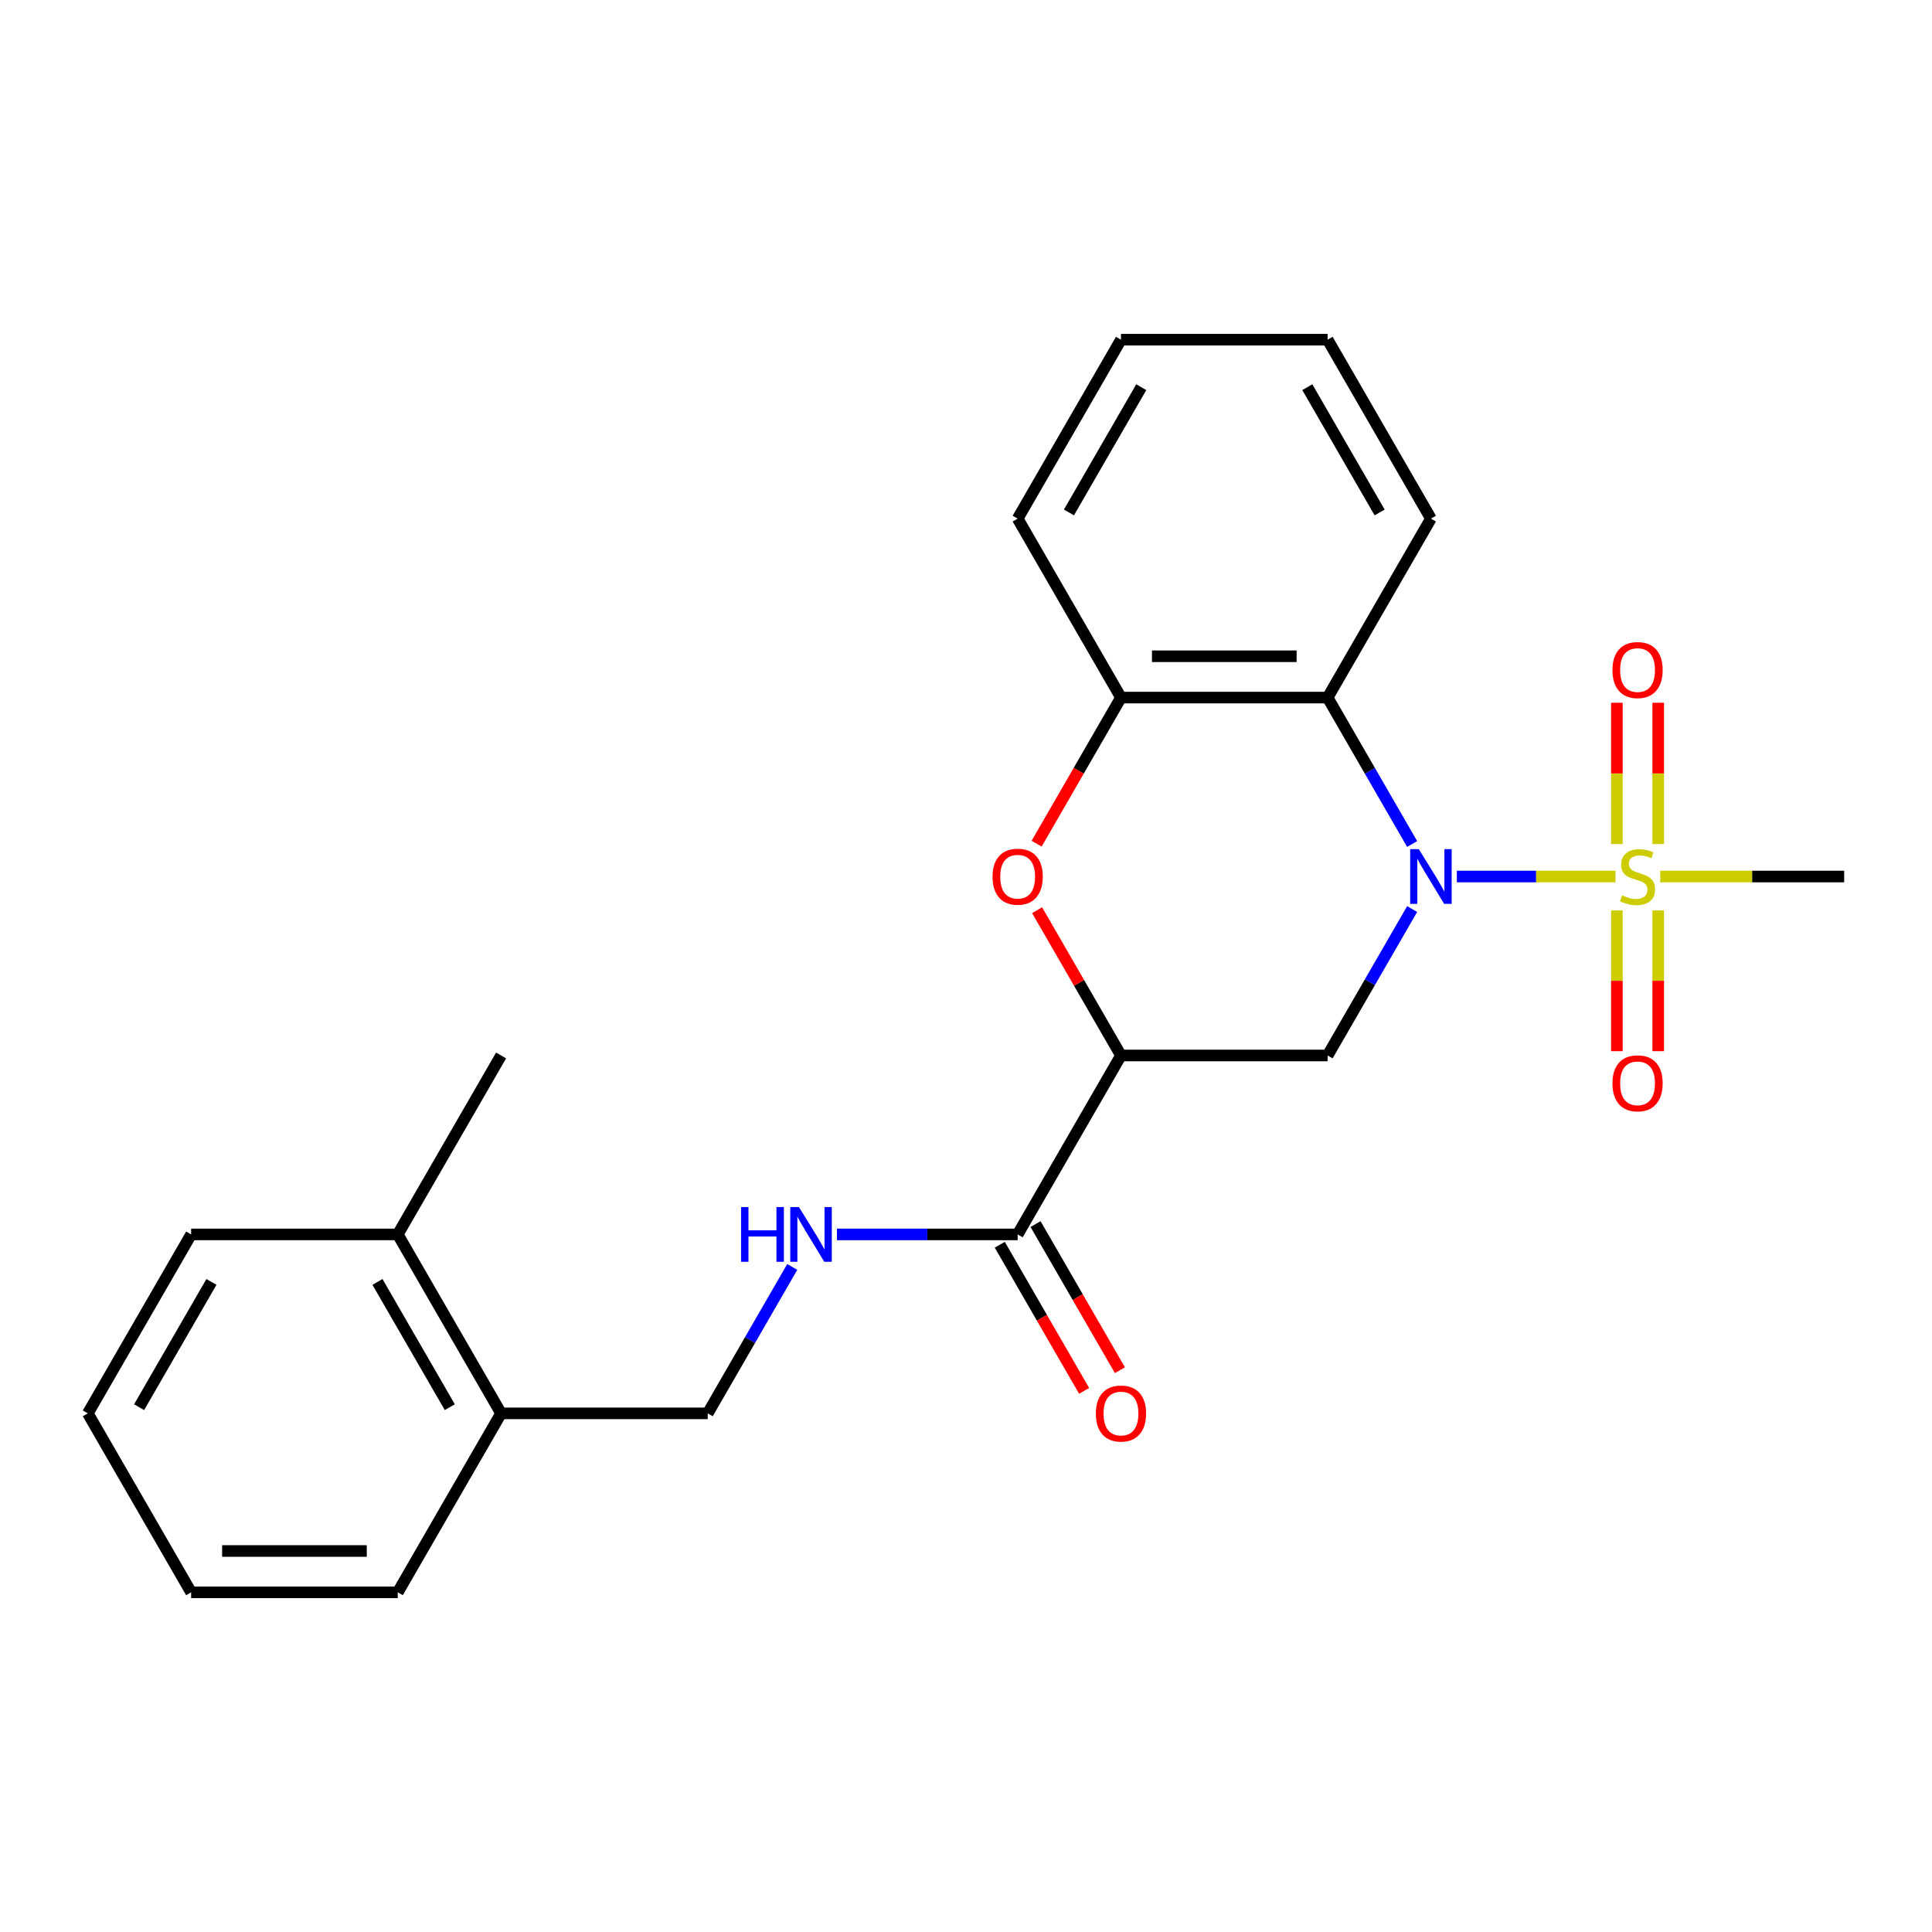 <?xml version='1.0' encoding='iso-8859-1'?>
<svg version='1.1' baseProfile='full'
              xmlns='http://www.w3.org/2000/svg'
                      xmlns:rdkit='http://www.rdkit.org/xml'
                      xmlns:xlink='http://www.w3.org/1999/xlink'
                  xml:space='preserve'
width='1000px' height='1000px' viewBox='0 0 1000 1000'>
<!-- END OF HEADER -->
<rect style='opacity:1.0;fill:#FFFFFF;stroke:none' width='1000' height='1000' x='0' y='0'> </rect>
<path class='bond-0' d='M 754.056,453.688 L 795.115,453.688' style='fill:none;fill-rule:evenodd;stroke:#0000FF;stroke-width:6px;stroke-linecap:butt;stroke-linejoin:miter;stroke-opacity:1' />
<path class='bond-0' d='M 795.115,453.688 L 836.175,453.688' style='fill:none;fill-rule:evenodd;stroke:#CCCC00;stroke-width:6px;stroke-linecap:butt;stroke-linejoin:miter;stroke-opacity:1' />
<path class='bond-2' d='M 730.923,470.522 L 709.044,508.417' style='fill:none;fill-rule:evenodd;stroke:#0000FF;stroke-width:6px;stroke-linecap:butt;stroke-linejoin:miter;stroke-opacity:1' />
<path class='bond-2' d='M 709.044,508.417 L 687.166,546.312' style='fill:none;fill-rule:evenodd;stroke:#000000;stroke-width:6px;stroke-linecap:butt;stroke-linejoin:miter;stroke-opacity:1' />
<path class='bond-3' d='M 730.923,436.855 L 709.044,398.96' style='fill:none;fill-rule:evenodd;stroke:#0000FF;stroke-width:6px;stroke-linecap:butt;stroke-linejoin:miter;stroke-opacity:1' />
<path class='bond-3' d='M 709.044,398.96 L 687.166,361.065' style='fill:none;fill-rule:evenodd;stroke:#000000;stroke-width:6px;stroke-linecap:butt;stroke-linejoin:miter;stroke-opacity:1' />
<path class='bond-8' d='M 858.289,436.895 L 858.289,400.323' style='fill:none;fill-rule:evenodd;stroke:#CCCC00;stroke-width:6px;stroke-linecap:butt;stroke-linejoin:miter;stroke-opacity:1' />
<path class='bond-8' d='M 858.289,400.323 L 858.289,363.751' style='fill:none;fill-rule:evenodd;stroke:#FF0000;stroke-width:6px;stroke-linecap:butt;stroke-linejoin:miter;stroke-opacity:1' />
<path class='bond-8' d='M 836.898,436.895 L 836.898,400.323' style='fill:none;fill-rule:evenodd;stroke:#CCCC00;stroke-width:6px;stroke-linecap:butt;stroke-linejoin:miter;stroke-opacity:1' />
<path class='bond-8' d='M 836.898,400.323 L 836.898,363.751' style='fill:none;fill-rule:evenodd;stroke:#FF0000;stroke-width:6px;stroke-linecap:butt;stroke-linejoin:miter;stroke-opacity:1' />
<path class='bond-9' d='M 836.898,471.242 L 836.898,507.664' style='fill:none;fill-rule:evenodd;stroke:#CCCC00;stroke-width:6px;stroke-linecap:butt;stroke-linejoin:miter;stroke-opacity:1' />
<path class='bond-9' d='M 836.898,507.664 L 836.898,544.085' style='fill:none;fill-rule:evenodd;stroke:#FF0000;stroke-width:6px;stroke-linecap:butt;stroke-linejoin:miter;stroke-opacity:1' />
<path class='bond-9' d='M 858.289,471.242 L 858.289,507.664' style='fill:none;fill-rule:evenodd;stroke:#CCCC00;stroke-width:6px;stroke-linecap:butt;stroke-linejoin:miter;stroke-opacity:1' />
<path class='bond-9' d='M 858.289,507.664 L 858.289,544.085' style='fill:none;fill-rule:evenodd;stroke:#FF0000;stroke-width:6px;stroke-linecap:butt;stroke-linejoin:miter;stroke-opacity:1' />
<path class='bond-14' d='M 859.347,453.688 L 906.946,453.688' style='fill:none;fill-rule:evenodd;stroke:#CCCC00;stroke-width:6px;stroke-linecap:butt;stroke-linejoin:miter;stroke-opacity:1' />
<path class='bond-14' d='M 906.946,453.688 L 954.545,453.688' style='fill:none;fill-rule:evenodd;stroke:#000000;stroke-width:6px;stroke-linecap:butt;stroke-linejoin:miter;stroke-opacity:1' />
<path class='bond-1' d='M 580.214,546.312 L 687.166,546.312' style='fill:none;fill-rule:evenodd;stroke:#000000;stroke-width:6px;stroke-linecap:butt;stroke-linejoin:miter;stroke-opacity:1' />
<path class='bond-6' d='M 580.214,546.312 L 526.738,638.935' style='fill:none;fill-rule:evenodd;stroke:#000000;stroke-width:6px;stroke-linecap:butt;stroke-linejoin:miter;stroke-opacity:1' />
<path class='bond-24' d='M 580.214,546.312 L 558.509,508.717' style='fill:none;fill-rule:evenodd;stroke:#000000;stroke-width:6px;stroke-linecap:butt;stroke-linejoin:miter;stroke-opacity:1' />
<path class='bond-24' d='M 558.509,508.717 L 536.803,471.122' style='fill:none;fill-rule:evenodd;stroke:#FF0000;stroke-width:6px;stroke-linecap:butt;stroke-linejoin:miter;stroke-opacity:1' />
<path class='bond-5' d='M 687.166,361.065 L 580.214,361.065' style='fill:none;fill-rule:evenodd;stroke:#000000;stroke-width:6px;stroke-linecap:butt;stroke-linejoin:miter;stroke-opacity:1' />
<path class='bond-5' d='M 671.123,339.675 L 596.257,339.675' style='fill:none;fill-rule:evenodd;stroke:#000000;stroke-width:6px;stroke-linecap:butt;stroke-linejoin:miter;stroke-opacity:1' />
<path class='bond-15' d='M 687.166,361.065 L 740.642,268.442' style='fill:none;fill-rule:evenodd;stroke:#000000;stroke-width:6px;stroke-linecap:butt;stroke-linejoin:miter;stroke-opacity:1' />
<path class='bond-4' d='M 536.549,436.695 L 558.382,398.88' style='fill:none;fill-rule:evenodd;stroke:#FF0000;stroke-width:6px;stroke-linecap:butt;stroke-linejoin:miter;stroke-opacity:1' />
<path class='bond-4' d='M 558.382,398.88 L 580.214,361.065' style='fill:none;fill-rule:evenodd;stroke:#000000;stroke-width:6px;stroke-linecap:butt;stroke-linejoin:miter;stroke-opacity:1' />
<path class='bond-16' d='M 580.214,361.065 L 526.738,268.442' style='fill:none;fill-rule:evenodd;stroke:#000000;stroke-width:6px;stroke-linecap:butt;stroke-linejoin:miter;stroke-opacity:1' />
<path class='bond-7' d='M 526.738,638.935 L 479.969,638.935' style='fill:none;fill-rule:evenodd;stroke:#000000;stroke-width:6px;stroke-linecap:butt;stroke-linejoin:miter;stroke-opacity:1' />
<path class='bond-7' d='M 479.969,638.935 L 433.2,638.935' style='fill:none;fill-rule:evenodd;stroke:#0000FF;stroke-width:6px;stroke-linecap:butt;stroke-linejoin:miter;stroke-opacity:1' />
<path class='bond-10' d='M 517.476,644.282 L 539.308,682.097' style='fill:none;fill-rule:evenodd;stroke:#000000;stroke-width:6px;stroke-linecap:butt;stroke-linejoin:miter;stroke-opacity:1' />
<path class='bond-10' d='M 539.308,682.097 L 561.14,719.911' style='fill:none;fill-rule:evenodd;stroke:#FF0000;stroke-width:6px;stroke-linecap:butt;stroke-linejoin:miter;stroke-opacity:1' />
<path class='bond-10' d='M 536,633.587 L 557.833,671.402' style='fill:none;fill-rule:evenodd;stroke:#000000;stroke-width:6px;stroke-linecap:butt;stroke-linejoin:miter;stroke-opacity:1' />
<path class='bond-10' d='M 557.833,671.402 L 579.665,709.216' style='fill:none;fill-rule:evenodd;stroke:#FF0000;stroke-width:6px;stroke-linecap:butt;stroke-linejoin:miter;stroke-opacity:1' />
<path class='bond-11' d='M 410.067,655.768 L 388.189,693.663' style='fill:none;fill-rule:evenodd;stroke:#0000FF;stroke-width:6px;stroke-linecap:butt;stroke-linejoin:miter;stroke-opacity:1' />
<path class='bond-11' d='M 388.189,693.663 L 366.31,731.558' style='fill:none;fill-rule:evenodd;stroke:#000000;stroke-width:6px;stroke-linecap:butt;stroke-linejoin:miter;stroke-opacity:1' />
<path class='bond-12' d='M 366.31,731.558 L 259.358,731.558' style='fill:none;fill-rule:evenodd;stroke:#000000;stroke-width:6px;stroke-linecap:butt;stroke-linejoin:miter;stroke-opacity:1' />
<path class='bond-13' d='M 259.358,731.558 L 205.882,638.935' style='fill:none;fill-rule:evenodd;stroke:#000000;stroke-width:6px;stroke-linecap:butt;stroke-linejoin:miter;stroke-opacity:1' />
<path class='bond-13' d='M 232.812,728.359 L 195.379,663.523' style='fill:none;fill-rule:evenodd;stroke:#000000;stroke-width:6px;stroke-linecap:butt;stroke-linejoin:miter;stroke-opacity:1' />
<path class='bond-17' d='M 259.358,731.558 L 205.882,824.181' style='fill:none;fill-rule:evenodd;stroke:#000000;stroke-width:6px;stroke-linecap:butt;stroke-linejoin:miter;stroke-opacity:1' />
<path class='bond-18' d='M 205.882,638.935 L 259.358,546.312' style='fill:none;fill-rule:evenodd;stroke:#000000;stroke-width:6px;stroke-linecap:butt;stroke-linejoin:miter;stroke-opacity:1' />
<path class='bond-19' d='M 205.882,638.935 L 98.93,638.935' style='fill:none;fill-rule:evenodd;stroke:#000000;stroke-width:6px;stroke-linecap:butt;stroke-linejoin:miter;stroke-opacity:1' />
<path class='bond-20' d='M 740.642,268.442 L 687.166,175.819' style='fill:none;fill-rule:evenodd;stroke:#000000;stroke-width:6px;stroke-linecap:butt;stroke-linejoin:miter;stroke-opacity:1' />
<path class='bond-20' d='M 714.096,265.244 L 676.663,200.408' style='fill:none;fill-rule:evenodd;stroke:#000000;stroke-width:6px;stroke-linecap:butt;stroke-linejoin:miter;stroke-opacity:1' />
<path class='bond-25' d='M 526.738,268.442 L 580.214,175.819' style='fill:none;fill-rule:evenodd;stroke:#000000;stroke-width:6px;stroke-linecap:butt;stroke-linejoin:miter;stroke-opacity:1' />
<path class='bond-25' d='M 553.284,265.244 L 590.717,200.408' style='fill:none;fill-rule:evenodd;stroke:#000000;stroke-width:6px;stroke-linecap:butt;stroke-linejoin:miter;stroke-opacity:1' />
<path class='bond-22' d='M 205.882,824.181 L 98.93,824.181' style='fill:none;fill-rule:evenodd;stroke:#000000;stroke-width:6px;stroke-linecap:butt;stroke-linejoin:miter;stroke-opacity:1' />
<path class='bond-22' d='M 189.84,802.79 L 114.973,802.79' style='fill:none;fill-rule:evenodd;stroke:#000000;stroke-width:6px;stroke-linecap:butt;stroke-linejoin:miter;stroke-opacity:1' />
<path class='bond-26' d='M 98.93,638.935 L 45.455,731.558' style='fill:none;fill-rule:evenodd;stroke:#000000;stroke-width:6px;stroke-linecap:butt;stroke-linejoin:miter;stroke-opacity:1' />
<path class='bond-26' d='M 109.434,663.523 L 72.001,728.359' style='fill:none;fill-rule:evenodd;stroke:#000000;stroke-width:6px;stroke-linecap:butt;stroke-linejoin:miter;stroke-opacity:1' />
<path class='bond-21' d='M 687.166,175.819 L 580.214,175.819' style='fill:none;fill-rule:evenodd;stroke:#000000;stroke-width:6px;stroke-linecap:butt;stroke-linejoin:miter;stroke-opacity:1' />
<path class='bond-23' d='M 98.93,824.181 L 45.455,731.558' style='fill:none;fill-rule:evenodd;stroke:#000000;stroke-width:6px;stroke-linecap:butt;stroke-linejoin:miter;stroke-opacity:1' />
<path  class='atom-0' d='M 734.382 439.528
L 743.662 454.528
Q 744.582 456.008, 746.062 458.688
Q 747.542 461.368, 747.622 461.528
L 747.622 439.528
L 751.382 439.528
L 751.382 467.848
L 747.502 467.848
L 737.542 451.448
Q 736.382 449.528, 735.142 447.328
Q 733.942 445.128, 733.582 444.448
L 733.582 467.848
L 729.902 467.848
L 729.902 439.528
L 734.382 439.528
' fill='#0000FF'/>
<path  class='atom-1' d='M 839.594 463.408
Q 839.914 463.528, 841.234 464.088
Q 842.554 464.648, 843.994 465.008
Q 845.474 465.328, 846.914 465.328
Q 849.594 465.328, 851.154 464.048
Q 852.714 462.728, 852.714 460.448
Q 852.714 458.888, 851.914 457.928
Q 851.154 456.968, 849.954 456.448
Q 848.754 455.928, 846.754 455.328
Q 844.234 454.568, 842.714 453.848
Q 841.234 453.128, 840.154 451.608
Q 839.114 450.088, 839.114 447.528
Q 839.114 443.968, 841.514 441.768
Q 843.954 439.568, 848.754 439.568
Q 852.034 439.568, 855.754 441.128
L 854.834 444.208
Q 851.434 442.808, 848.874 442.808
Q 846.114 442.808, 844.594 443.968
Q 843.074 445.088, 843.114 447.048
Q 843.114 448.568, 843.874 449.488
Q 844.674 450.408, 845.794 450.928
Q 846.954 451.448, 848.874 452.048
Q 851.434 452.848, 852.954 453.648
Q 854.474 454.448, 855.554 456.088
Q 856.674 457.688, 856.674 460.448
Q 856.674 464.368, 854.034 466.488
Q 851.434 468.568, 847.074 468.568
Q 844.554 468.568, 842.634 468.008
Q 840.754 467.488, 838.514 466.568
L 839.594 463.408
' fill='#CCCC00'/>
<path  class='atom-5' d='M 513.738 453.768
Q 513.738 446.968, 517.098 443.168
Q 520.458 439.368, 526.738 439.368
Q 533.018 439.368, 536.378 443.168
Q 539.738 446.968, 539.738 453.768
Q 539.738 460.648, 536.338 464.568
Q 532.938 468.448, 526.738 468.448
Q 520.498 468.448, 517.098 464.568
Q 513.738 460.688, 513.738 453.768
M 526.738 465.248
Q 531.058 465.248, 533.378 462.368
Q 535.738 459.448, 535.738 453.768
Q 535.738 448.208, 533.378 445.408
Q 531.058 442.568, 526.738 442.568
Q 522.418 442.568, 520.058 445.368
Q 517.738 448.168, 517.738 453.768
Q 517.738 459.488, 520.058 462.368
Q 522.418 465.248, 526.738 465.248
' fill='#FF0000'/>
<path  class='atom-8' d='M 383.566 624.775
L 387.406 624.775
L 387.406 636.815
L 401.886 636.815
L 401.886 624.775
L 405.726 624.775
L 405.726 653.095
L 401.886 653.095
L 401.886 640.015
L 387.406 640.015
L 387.406 653.095
L 383.566 653.095
L 383.566 624.775
' fill='#0000FF'/>
<path  class='atom-8' d='M 413.526 624.775
L 422.806 639.775
Q 423.726 641.255, 425.206 643.935
Q 426.686 646.615, 426.766 646.775
L 426.766 624.775
L 430.526 624.775
L 430.526 653.095
L 426.646 653.095
L 416.686 636.695
Q 415.526 634.775, 414.286 632.575
Q 413.086 630.375, 412.726 629.695
L 412.726 653.095
L 409.046 653.095
L 409.046 624.775
L 413.526 624.775
' fill='#0000FF'/>
<path  class='atom-9' d='M 834.594 346.817
Q 834.594 340.017, 837.954 336.217
Q 841.314 332.417, 847.594 332.417
Q 853.874 332.417, 857.234 336.217
Q 860.594 340.017, 860.594 346.817
Q 860.594 353.697, 857.194 357.617
Q 853.794 361.497, 847.594 361.497
Q 841.354 361.497, 837.954 357.617
Q 834.594 353.737, 834.594 346.817
M 847.594 358.297
Q 851.914 358.297, 854.234 355.417
Q 856.594 352.497, 856.594 346.817
Q 856.594 341.257, 854.234 338.457
Q 851.914 335.617, 847.594 335.617
Q 843.274 335.617, 840.914 338.417
Q 838.594 341.217, 838.594 346.817
Q 838.594 352.537, 840.914 355.417
Q 843.274 358.297, 847.594 358.297
' fill='#FF0000'/>
<path  class='atom-10' d='M 834.594 560.72
Q 834.594 553.92, 837.954 550.12
Q 841.314 546.32, 847.594 546.32
Q 853.874 546.32, 857.234 550.12
Q 860.594 553.92, 860.594 560.72
Q 860.594 567.6, 857.194 571.52
Q 853.794 575.4, 847.594 575.4
Q 841.354 575.4, 837.954 571.52
Q 834.594 567.64, 834.594 560.72
M 847.594 572.2
Q 851.914 572.2, 854.234 569.32
Q 856.594 566.4, 856.594 560.72
Q 856.594 555.16, 854.234 552.36
Q 851.914 549.52, 847.594 549.52
Q 843.274 549.52, 840.914 552.32
Q 838.594 555.12, 838.594 560.72
Q 838.594 566.44, 840.914 569.32
Q 843.274 572.2, 847.594 572.2
' fill='#FF0000'/>
<path  class='atom-11' d='M 567.214 731.638
Q 567.214 724.838, 570.574 721.038
Q 573.934 717.238, 580.214 717.238
Q 586.494 717.238, 589.854 721.038
Q 593.214 724.838, 593.214 731.638
Q 593.214 738.518, 589.814 742.438
Q 586.414 746.318, 580.214 746.318
Q 573.974 746.318, 570.574 742.438
Q 567.214 738.558, 567.214 731.638
M 580.214 743.118
Q 584.534 743.118, 586.854 740.238
Q 589.214 737.318, 589.214 731.638
Q 589.214 726.078, 586.854 723.278
Q 584.534 720.438, 580.214 720.438
Q 575.894 720.438, 573.534 723.238
Q 571.214 726.038, 571.214 731.638
Q 571.214 737.358, 573.534 740.238
Q 575.894 743.118, 580.214 743.118
' fill='#FF0000'/>
</svg>
